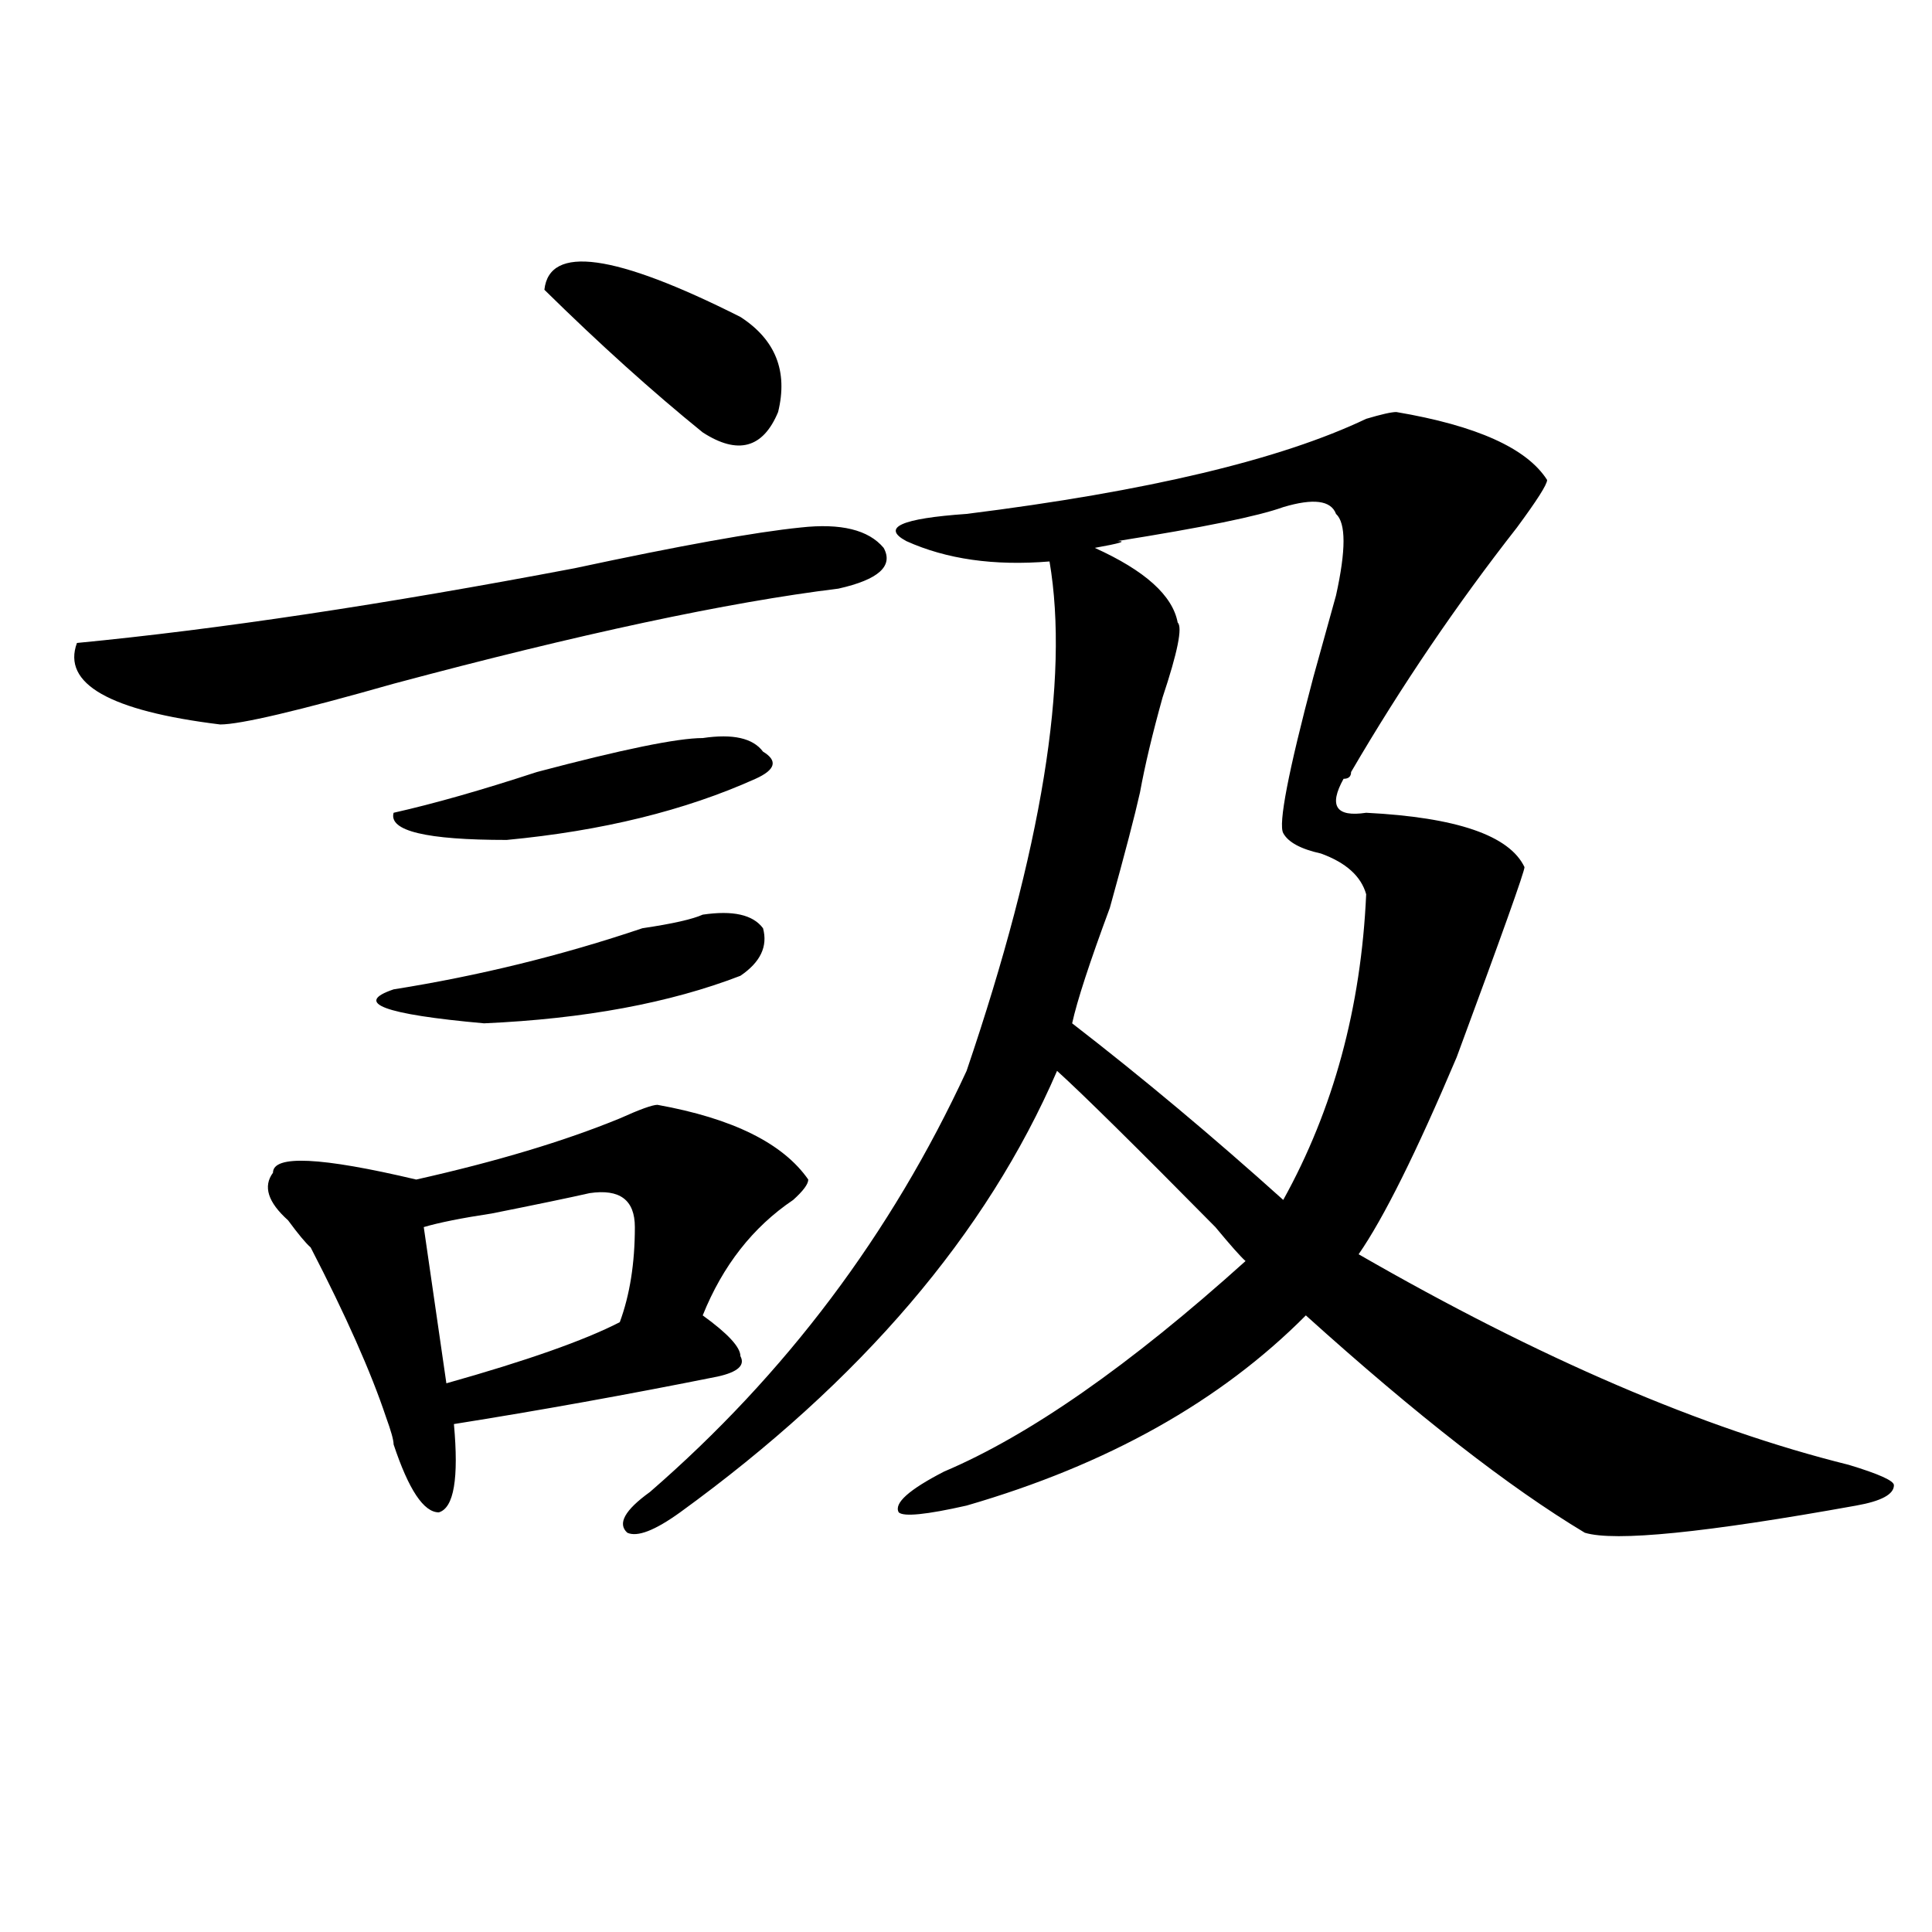 <?xml version="1.0" encoding="utf-8"?>
<!-- Generator: Adobe Illustrator 16.0.0, SVG Export Plug-In . SVG Version: 6.00 Build 0)  -->
<!DOCTYPE svg PUBLIC "-//W3C//DTD SVG 1.1//EN" "http://www.w3.org/Graphics/SVG/1.1/DTD/svg11.dtd">
<svg version="1.1" id="图层_1" xmlns="http://www.w3.org/2000/svg" xmlns:xlink="http://www.w3.org/1999/xlink" x="0px" y="0px"
	 width="1000px" height="1000px" viewBox="0 0 1000 1000" enable-background="new 0 0 1000 1000" xml:space="preserve">
<path d="M414.453,273.031c20.792-2.307,35.121,1.208,42.926,10.547c5.183,9.393-2.622,16.425-23.414,21.094
	c-57.255,7.031-134.021,23.456-230.238,49.219c-49.45,14.063-79.389,21.094-89.754,21.094
	c-57.255-7.031-81.949-21.094-74.145-42.188c72.803-7.031,158.654-19.885,257.555-38.672
	C352.016,282.424,391.039,275.393,414.453,273.031z M340.309,571.859c39.023,7.031,64.998,19.94,78.047,38.672
	c0,2.362-2.622,5.878-7.805,10.547c-20.854,14.063-36.463,34.003-46.828,59.766c12.987,9.393,19.512,16.425,19.512,21.094
	c2.561,4.724-1.342,8.24-11.707,10.547c-46.828,9.393-92.376,17.578-136.582,24.609c2.561,28.125,0,43.396-7.805,45.703
	c-7.805,0-15.609-11.7-23.414-35.156c0-2.307-1.342-7.031-3.902-14.063c-7.805-23.401-20.854-52.734-39.023-87.891
	c-2.622-2.307-6.524-7.031-11.707-14.063c-10.427-9.338-13.049-17.578-7.805-24.609c0-9.338,24.694-8.185,74.145,3.516
	c41.584-9.338,76.705-19.885,105.363-31.641C331.162,574.221,337.687,571.859,340.309,571.859z M363.723,473.422
	c15.609-2.307,25.975,0,31.219,7.031c2.561,9.393-1.342,17.578-11.707,24.609c-36.463,14.063-80.669,22.302-132.68,24.609
	c-52.072-4.669-67.682-10.547-46.828-17.578c44.206-7.031,87.132-17.578,128.777-31.641
	C348.113,478.146,358.479,475.784,363.723,473.422z M363.723,382.015c15.609-2.307,25.975,0,31.219,7.031
	c7.805,4.724,6.463,9.393-3.902,14.063c-36.463,16.425-79.389,26.971-128.777,31.641c-41.646,0-61.157-4.669-58.535-14.063
	c20.792-4.669,45.486-11.7,74.145-21.094C322.077,387.893,350.674,382.015,363.723,382.015z M305.188,617.562
	c-10.427,2.362-27.316,5.878-50.73,10.547c-15.609,2.362-27.316,4.724-35.121,7.031L231.043,716
	c41.584-11.7,71.522-22.247,89.754-31.641c5.183-14.063,7.805-30.432,7.805-49.219C328.602,621.078,320.797,615.255,305.188,617.562
	z M281.773,149.984c2.561-23.401,36.401-18.732,101.461,14.063c18.17,11.755,24.694,28.125,19.512,49.219
	c-7.805,18.787-20.854,22.302-39.023,10.547C337.687,202.719,310.37,178.109,281.773,149.984z M722.738,213.265
	c41.584,7.031,67.62,18.787,78.047,35.156c0,2.362-5.244,10.547-15.609,24.609c-31.219,39.88-59.877,82.068-85.852,126.563
	c0,2.362-1.342,3.516-3.902,3.516c-7.805,14.063-3.902,19.94,11.707,17.578c46.828,2.362,74.145,11.755,81.949,28.125
	c0,2.362-11.707,35.156-35.121,98.438c-20.854,49.219-37.743,83.221-50.73,101.953c93.656,53.943,178.166,90.253,253.652,108.984
	c15.609,4.724,23.414,8.24,23.414,10.547c0,4.724-6.524,8.24-19.512,10.547c-78.047,14.063-124.875,18.787-140.484,14.063
	c-39.023-23.401-87.193-60.919-144.387-112.5c-44.268,44.55-102.803,77.344-175.605,98.438c-20.854,4.724-32.561,5.878-35.121,3.516
	c-2.622-4.669,5.183-11.7,23.414-21.094c44.206-18.732,96.217-55.042,156.094-108.984c-2.622-2.307-7.805-8.185-15.609-17.578
	c-41.646-42.188-68.962-69.104-81.949-80.859c-36.463,84.375-101.461,160.565-195.117,228.516
	c-13.049,9.393-22.134,12.909-27.316,10.547c-5.244-4.669-1.342-11.7,11.707-21.094c70.242-60.919,124.875-133.594,163.898-217.969
	c39.023-114.807,53.291-202.698,42.926-263.672c-28.658,2.362-53.353-1.154-74.145-10.547c-13.049-7.031-2.622-11.7,31.219-14.063
	c93.656-11.7,162.557-28.125,206.824-49.219C714.934,214.474,720.116,213.265,722.738,213.265z M664.203,262.484
	c-13.049,4.724-41.646,10.547-85.852,17.578c5.183,0,1.28,1.208-11.707,3.516c25.975,11.755,40.304,24.609,42.926,38.672
	c2.561,2.362,0,15.271-7.805,38.672c-5.244,18.787-9.146,35.156-11.707,49.219c-2.622,11.755-7.805,31.641-15.609,59.766
	c-10.427,28.125-16.951,48.065-19.512,59.766c36.401,28.125,72.803,58.612,109.266,91.406
	c25.975-46.857,40.304-99.591,42.926-158.203c-2.622-9.338-10.427-16.37-23.414-21.094c-10.427-2.307-16.951-5.823-19.512-10.547
	c-2.622-4.669,2.561-31.641,15.609-80.859c5.183-18.732,9.085-32.794,11.707-42.188c5.183-23.401,5.183-37.463,0-42.188
	C688.897,258.969,679.813,257.815,664.203,262.484z"/>
</svg>
